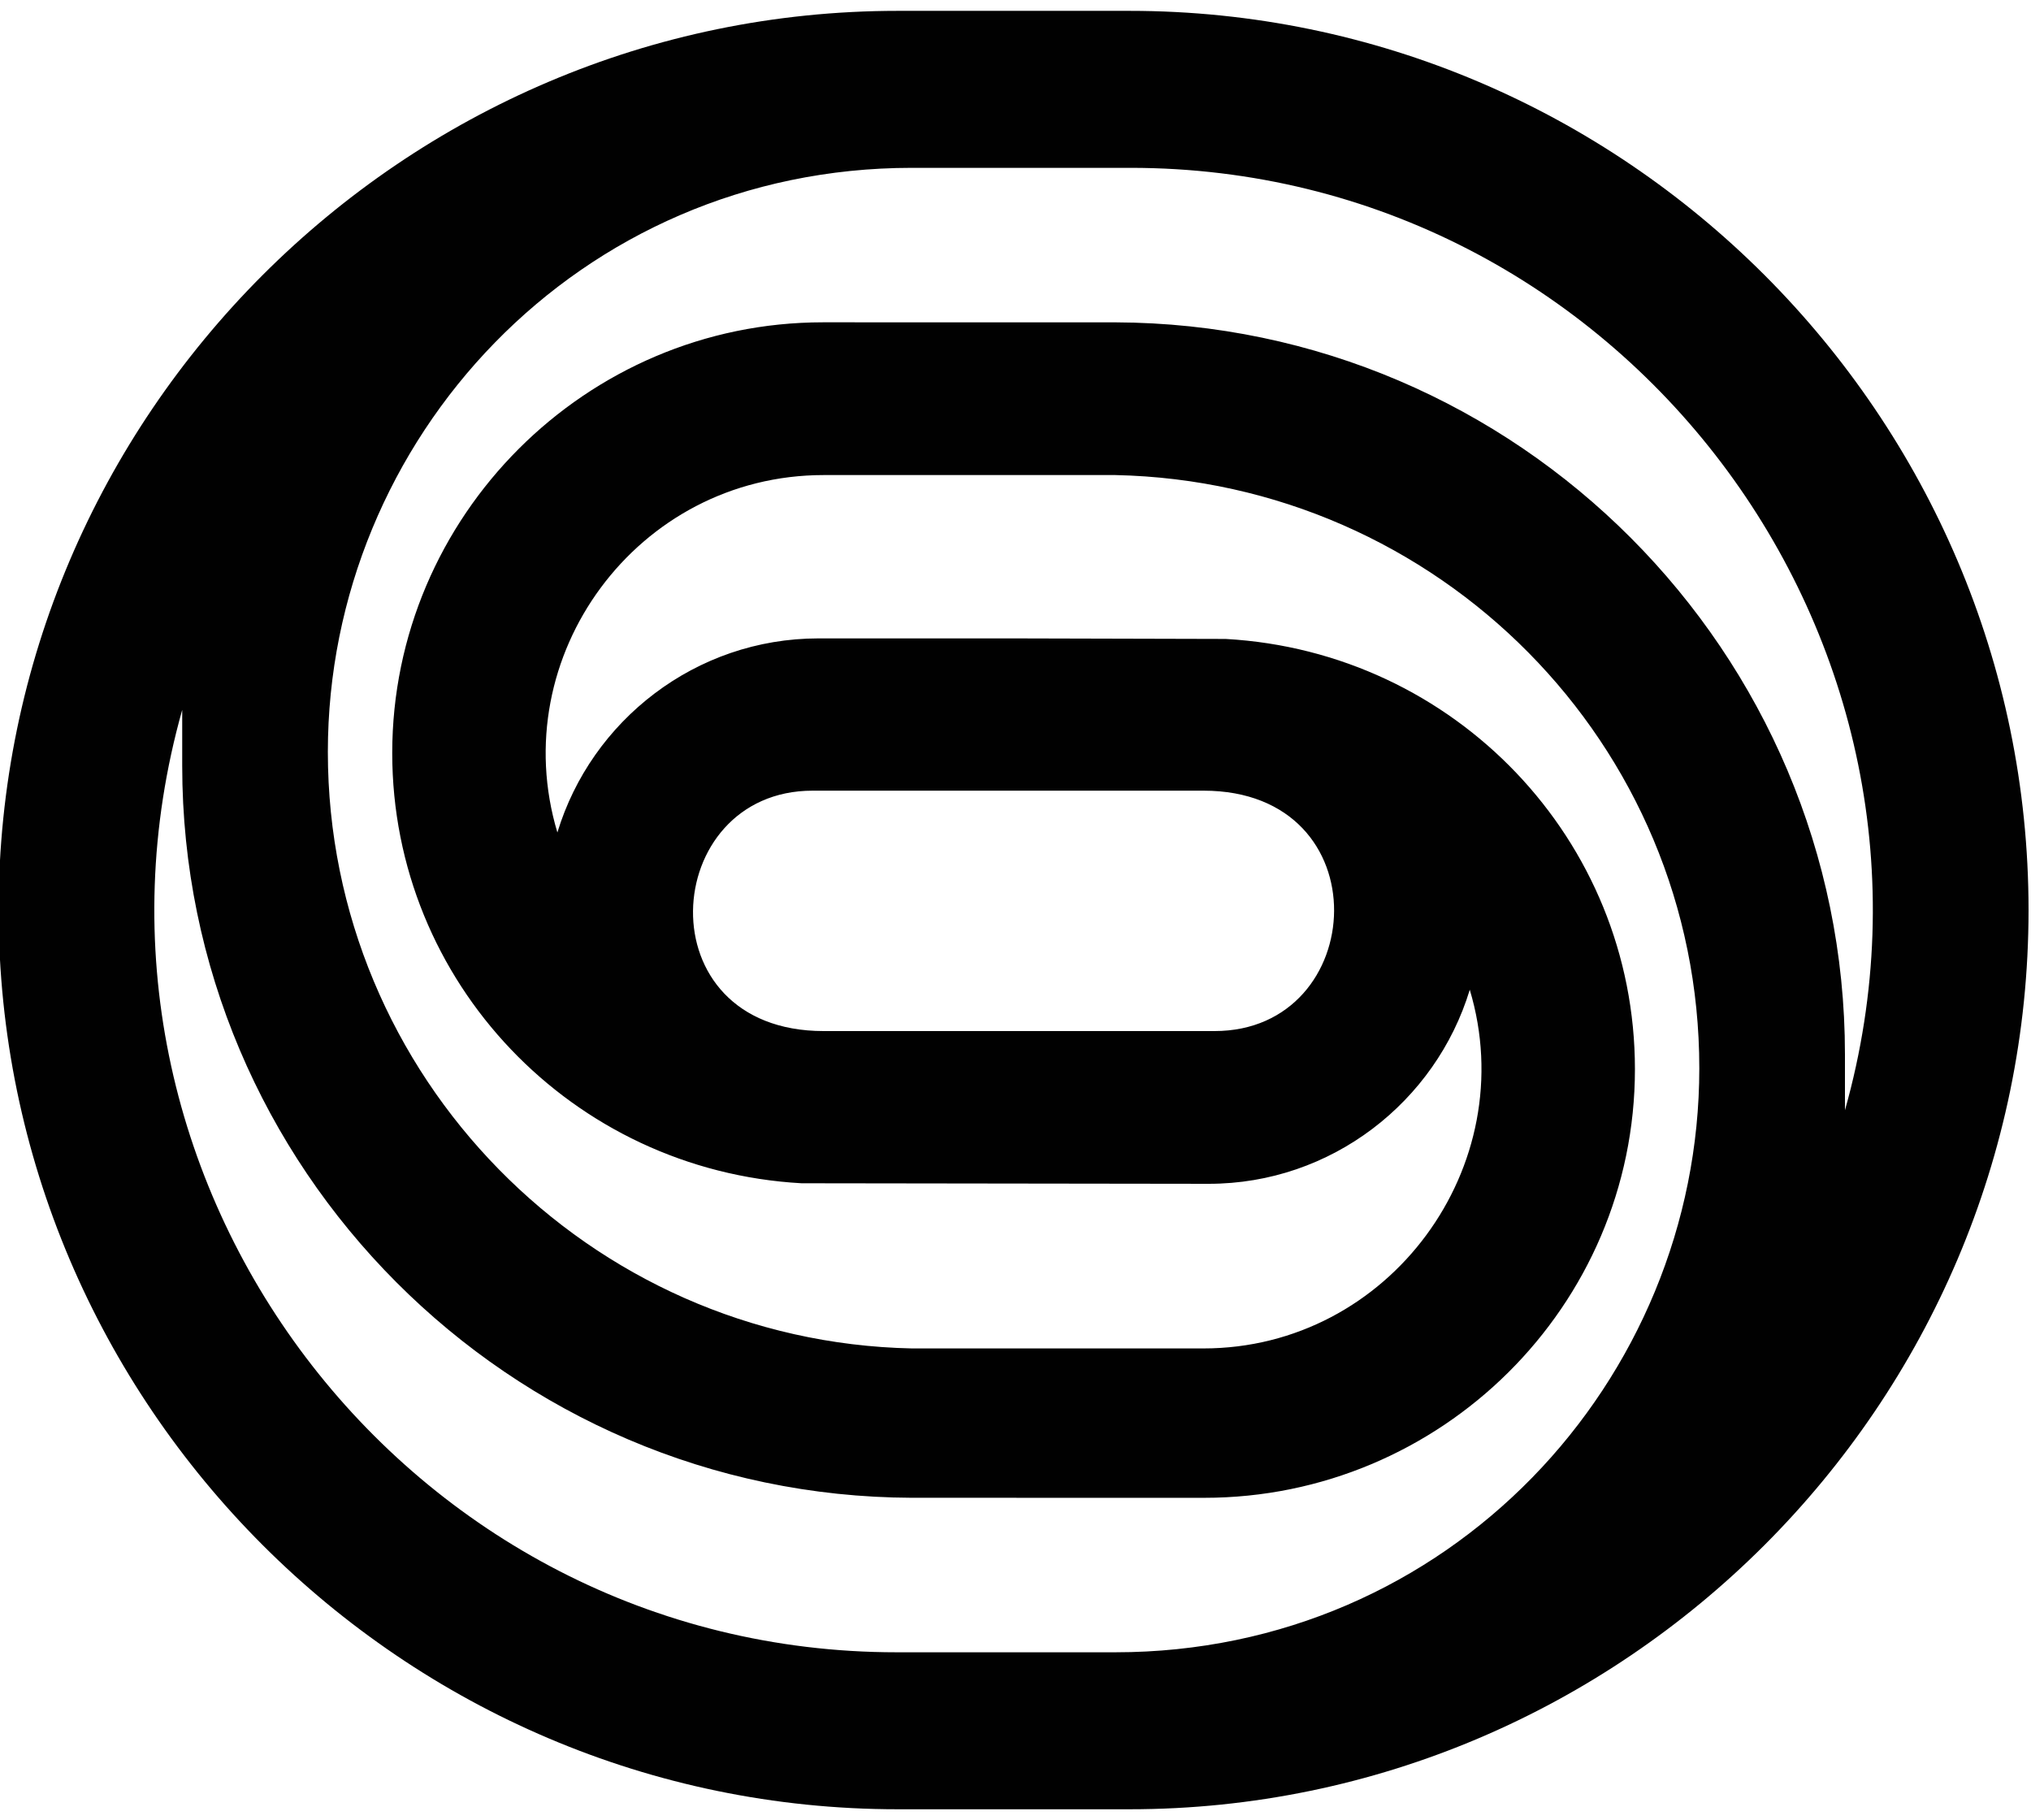 <?xml version="1.0" encoding="UTF-8"?>
<svg data-bbox="-1640 12820 2398740 2124900" viewBox="0 0 2400000 2150000" clip-rule="evenodd" fill-rule="evenodd" image-rendering="optimizeQuality" text-rendering="geometricPrecision" shape-rendering="geometricPrecision" height="81.26" width="24mm" xmlns="http://www.w3.org/2000/svg" data-type="color">
    <g>
        <path d="M1334650 2137720h-273840c-584350 0-1062450-478100-1062450-1062450S476460 12820 1060810 12820h273840c584350 0 1062450 478100 1062450 1062450s-478100 1062450-1062450 1062450M1197730 754290l250590 640c270850 15110 483650 237400 483650 508310 0 279910-229030 506480-508940 506480l-345510-40c-475120-1520-862210-389470-862210-864960v-65960c-156600 555500 264710 1113480 844340 1113480h258290c393830 0 690110-320610 690110-690110 0-383320-308640-692860-690110-700830H973370c-220370 0-377240 214140-314710 422290 40120-132290 163490-229300 308450-229300zm0 838930h224360c219790 0 377290-215470 314710-423810-40120 132290-163510 229300-308450 229300l-481210-640c-270850-15110-483650-237400-483650-508310 0-279920 229020-508940 508940-508940l345510 40c475120 1520 862210 389470 862210 864960v65960c156600-555500-264710-1113480-844340-1113480h-258290c-393830 0-690110 320610-690110 690110 0 383320 308640 696840 690110 704810zm0-374980h237440c182610 0 198580-284040-13080-284040H960290c-181010 0-200310 284040 13080 284040z" fill="#010101" data-color="1"/>
    </g>
</svg>
